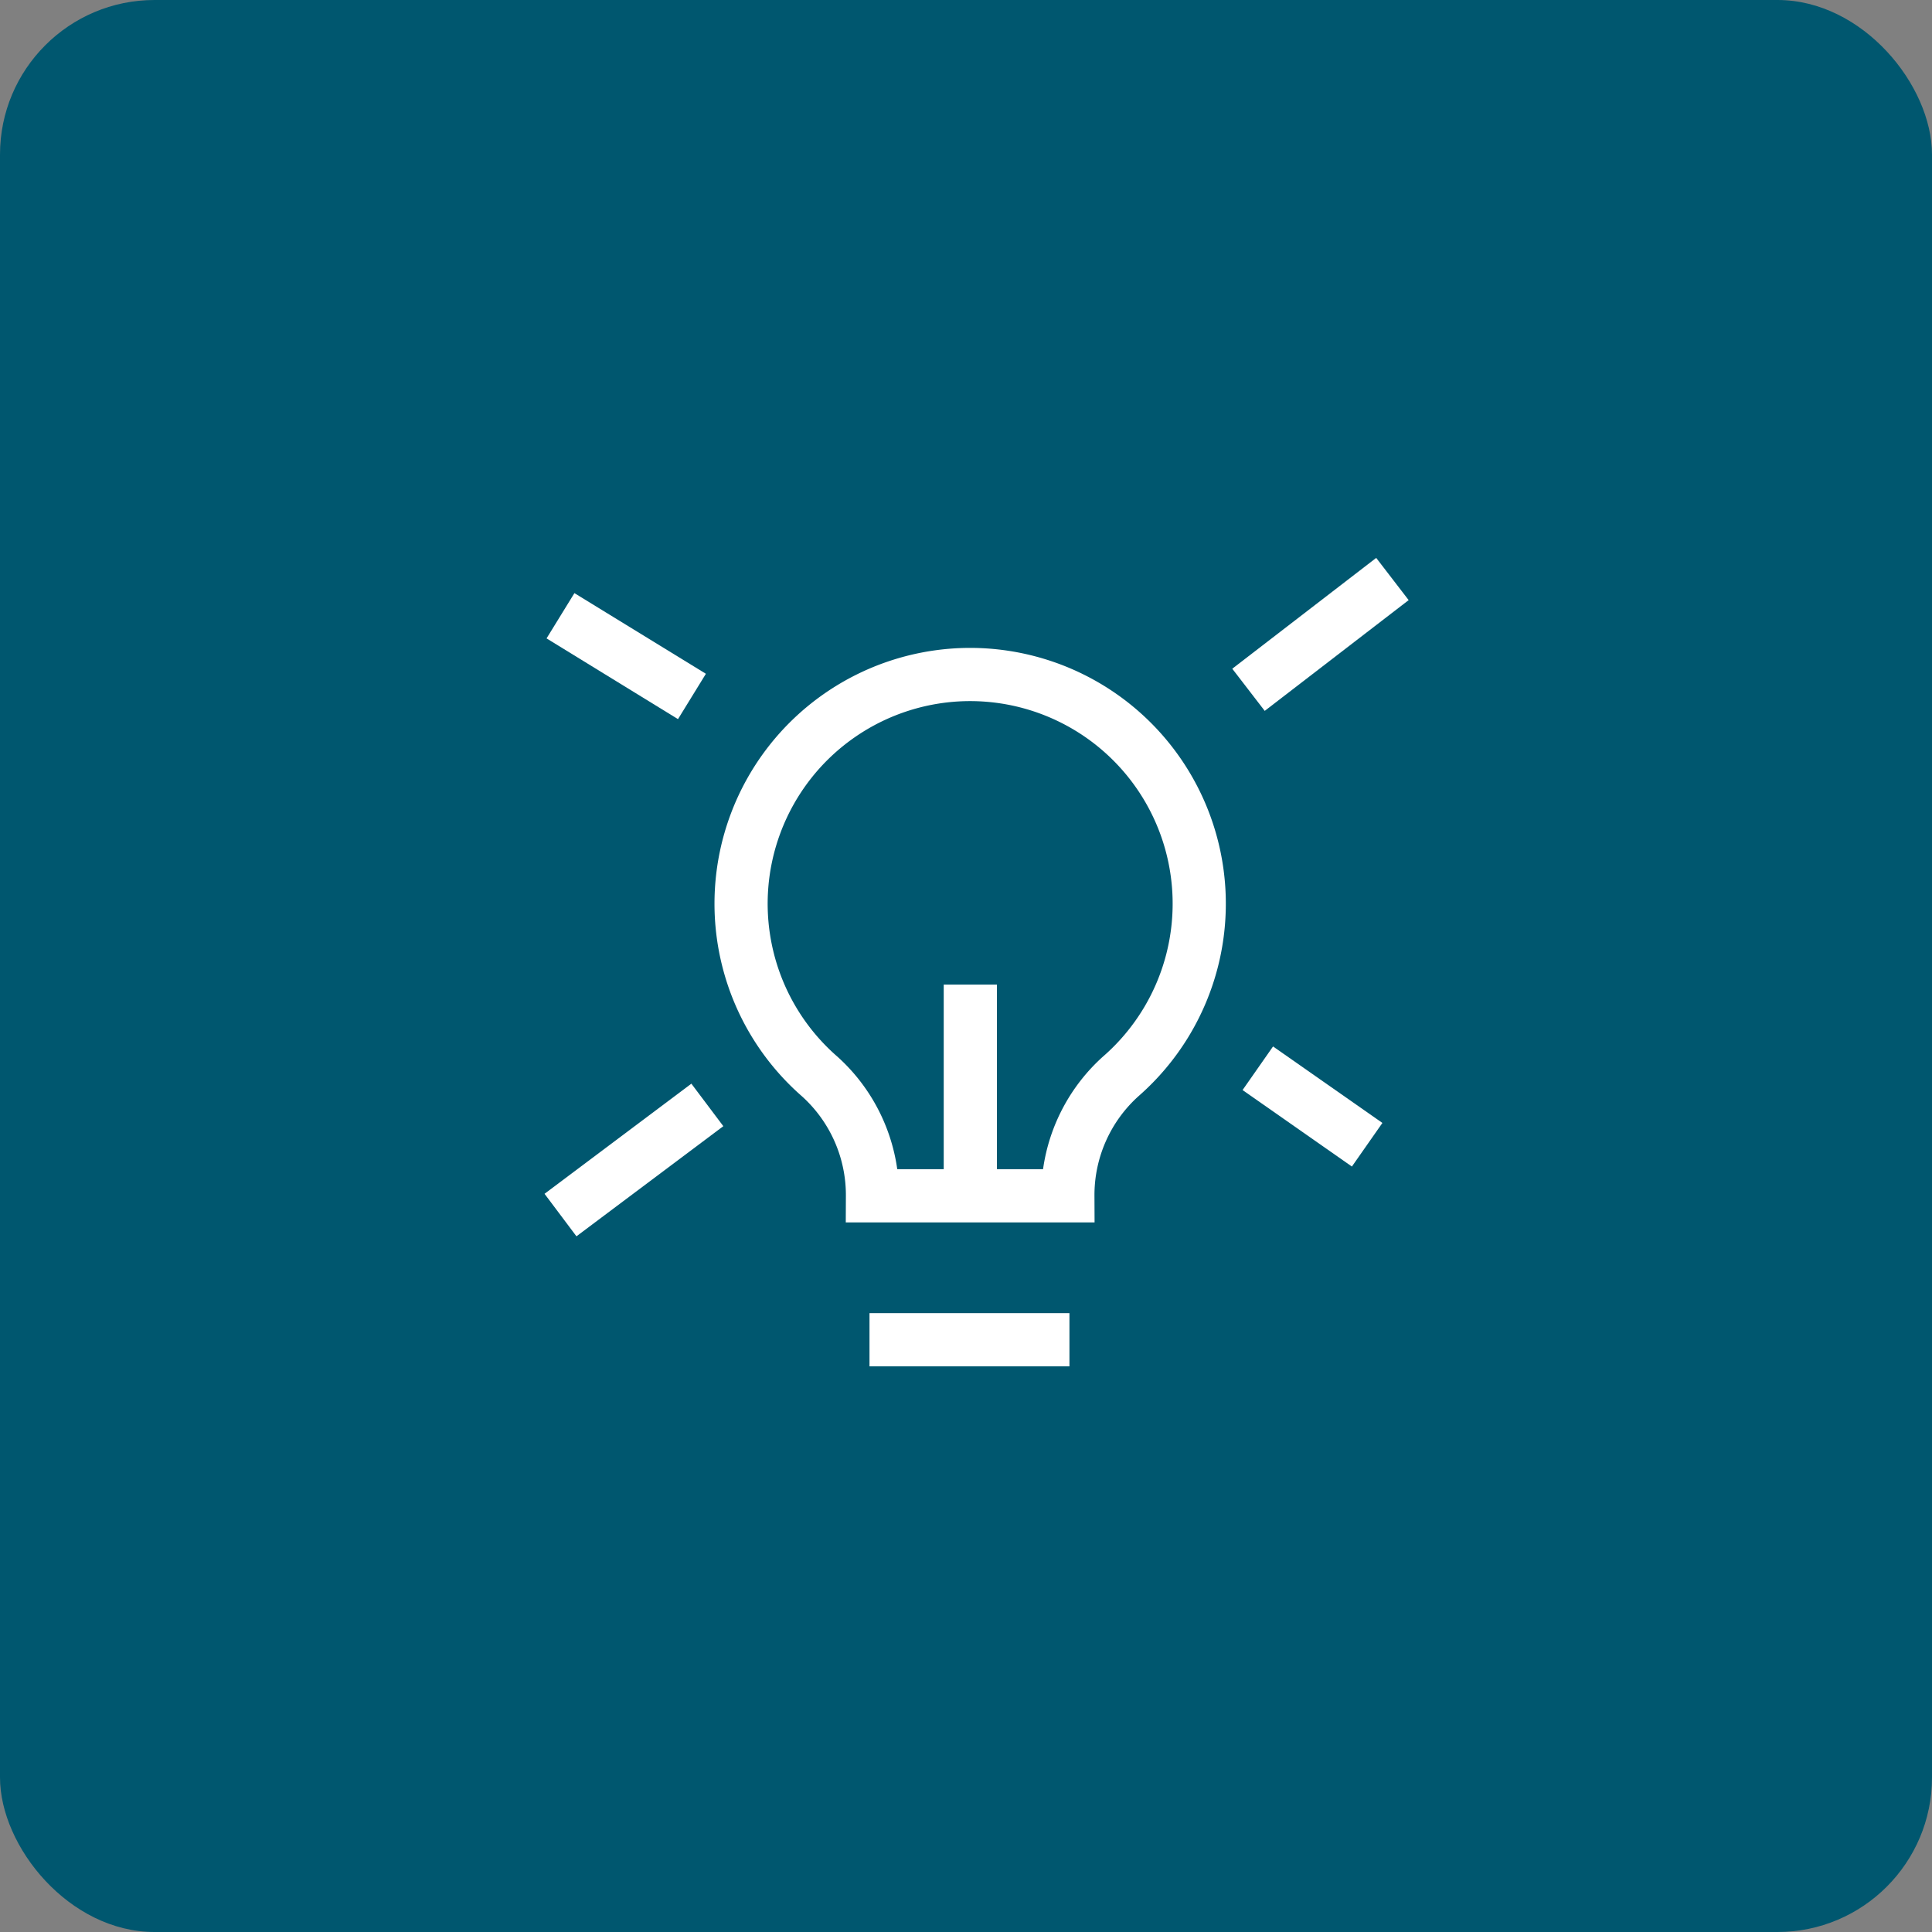 <svg xmlns="http://www.w3.org/2000/svg" width="100" height="100" viewBox="0 0 100 100">
  <rect x="0" y="0" width="100" height="100" fill="#808080" stroke="none"/>
  <g id="Group_47277" data-name="Group 47277" transform="translate(-790 -2437)">
    <rect id="Rectangle_51065" data-name="Rectangle 51065" width="100" height="100" rx="8" transform="translate(790 2437)" fill="#00576f"/>
    <g id="redapt_icon_solution-benefit_innovation" transform="translate(812.5 2459.631)">
      <path id="Line_5741" data-name="Line 5741" d="M10.349.754H0V-2H10.349Z" transform="translate(22.505 47.337)" fill="#fff"/>
      <path id="Path_88813" data-name="Path 88813" d="M34.031,15.68a13.24,13.24,0,0,1,8.731,23.194,6.89,6.89,0,0,0-2.29,5.16l.006,1.383H27.6l.006-1.383a6.89,6.89,0,0,0-2.29-5.159,13.24,13.24,0,0,1,8.7-23.195Zm3.78,26.983a9.647,9.647,0,0,1,3.12-5.846l.011-.009a10.486,10.486,0,0,0-6.91-18.374h-.01a10.486,10.486,0,0,0-6.888,18.374l.011.009a9.647,9.647,0,0,1,3.12,5.846Z" transform="translate(-6.323 -4.776)" fill="#fff"/>
      <path id="Line_5742" data-name="Line 5742" d="M.754,10.961H-2V0H.754Z" transform="translate(28.347 28.331)" fill="#fff"/>
      <path id="Line_5743" data-name="Line 5743" d="M.46,6.333-1.22,4.151,6.23-1.585,7.91.6Z" transform="translate(42.502 7.831)" fill="#fff"/>
      <path id="Line_5744" data-name="Line 5744" d="M.452,6.3-1.2,4.1,6.4-1.6,8.054.6Z" transform="translate(6.885 35.06)" fill="#fff"/>
      <path id="Line_5745" data-name="Line 5745" d="M4.513,4.577-1.146.618.432-1.639,6.092,2.32Z" transform="translate(42.961 33.172)" fill="#fff"/>
      <path id="Line_5746" data-name="Line 5746" d="M5.756,4.822-1.047.643.395-1.7,7.2,2.475Z" transform="translate(6.837 9.769)" fill="#fff"/>
      <rect id="Rectangle_52001" data-name="Rectangle 52001" width="55" height="55" transform="translate(0.5 0.369)" fill="none"/>
    </g>
  </g>
</svg>
